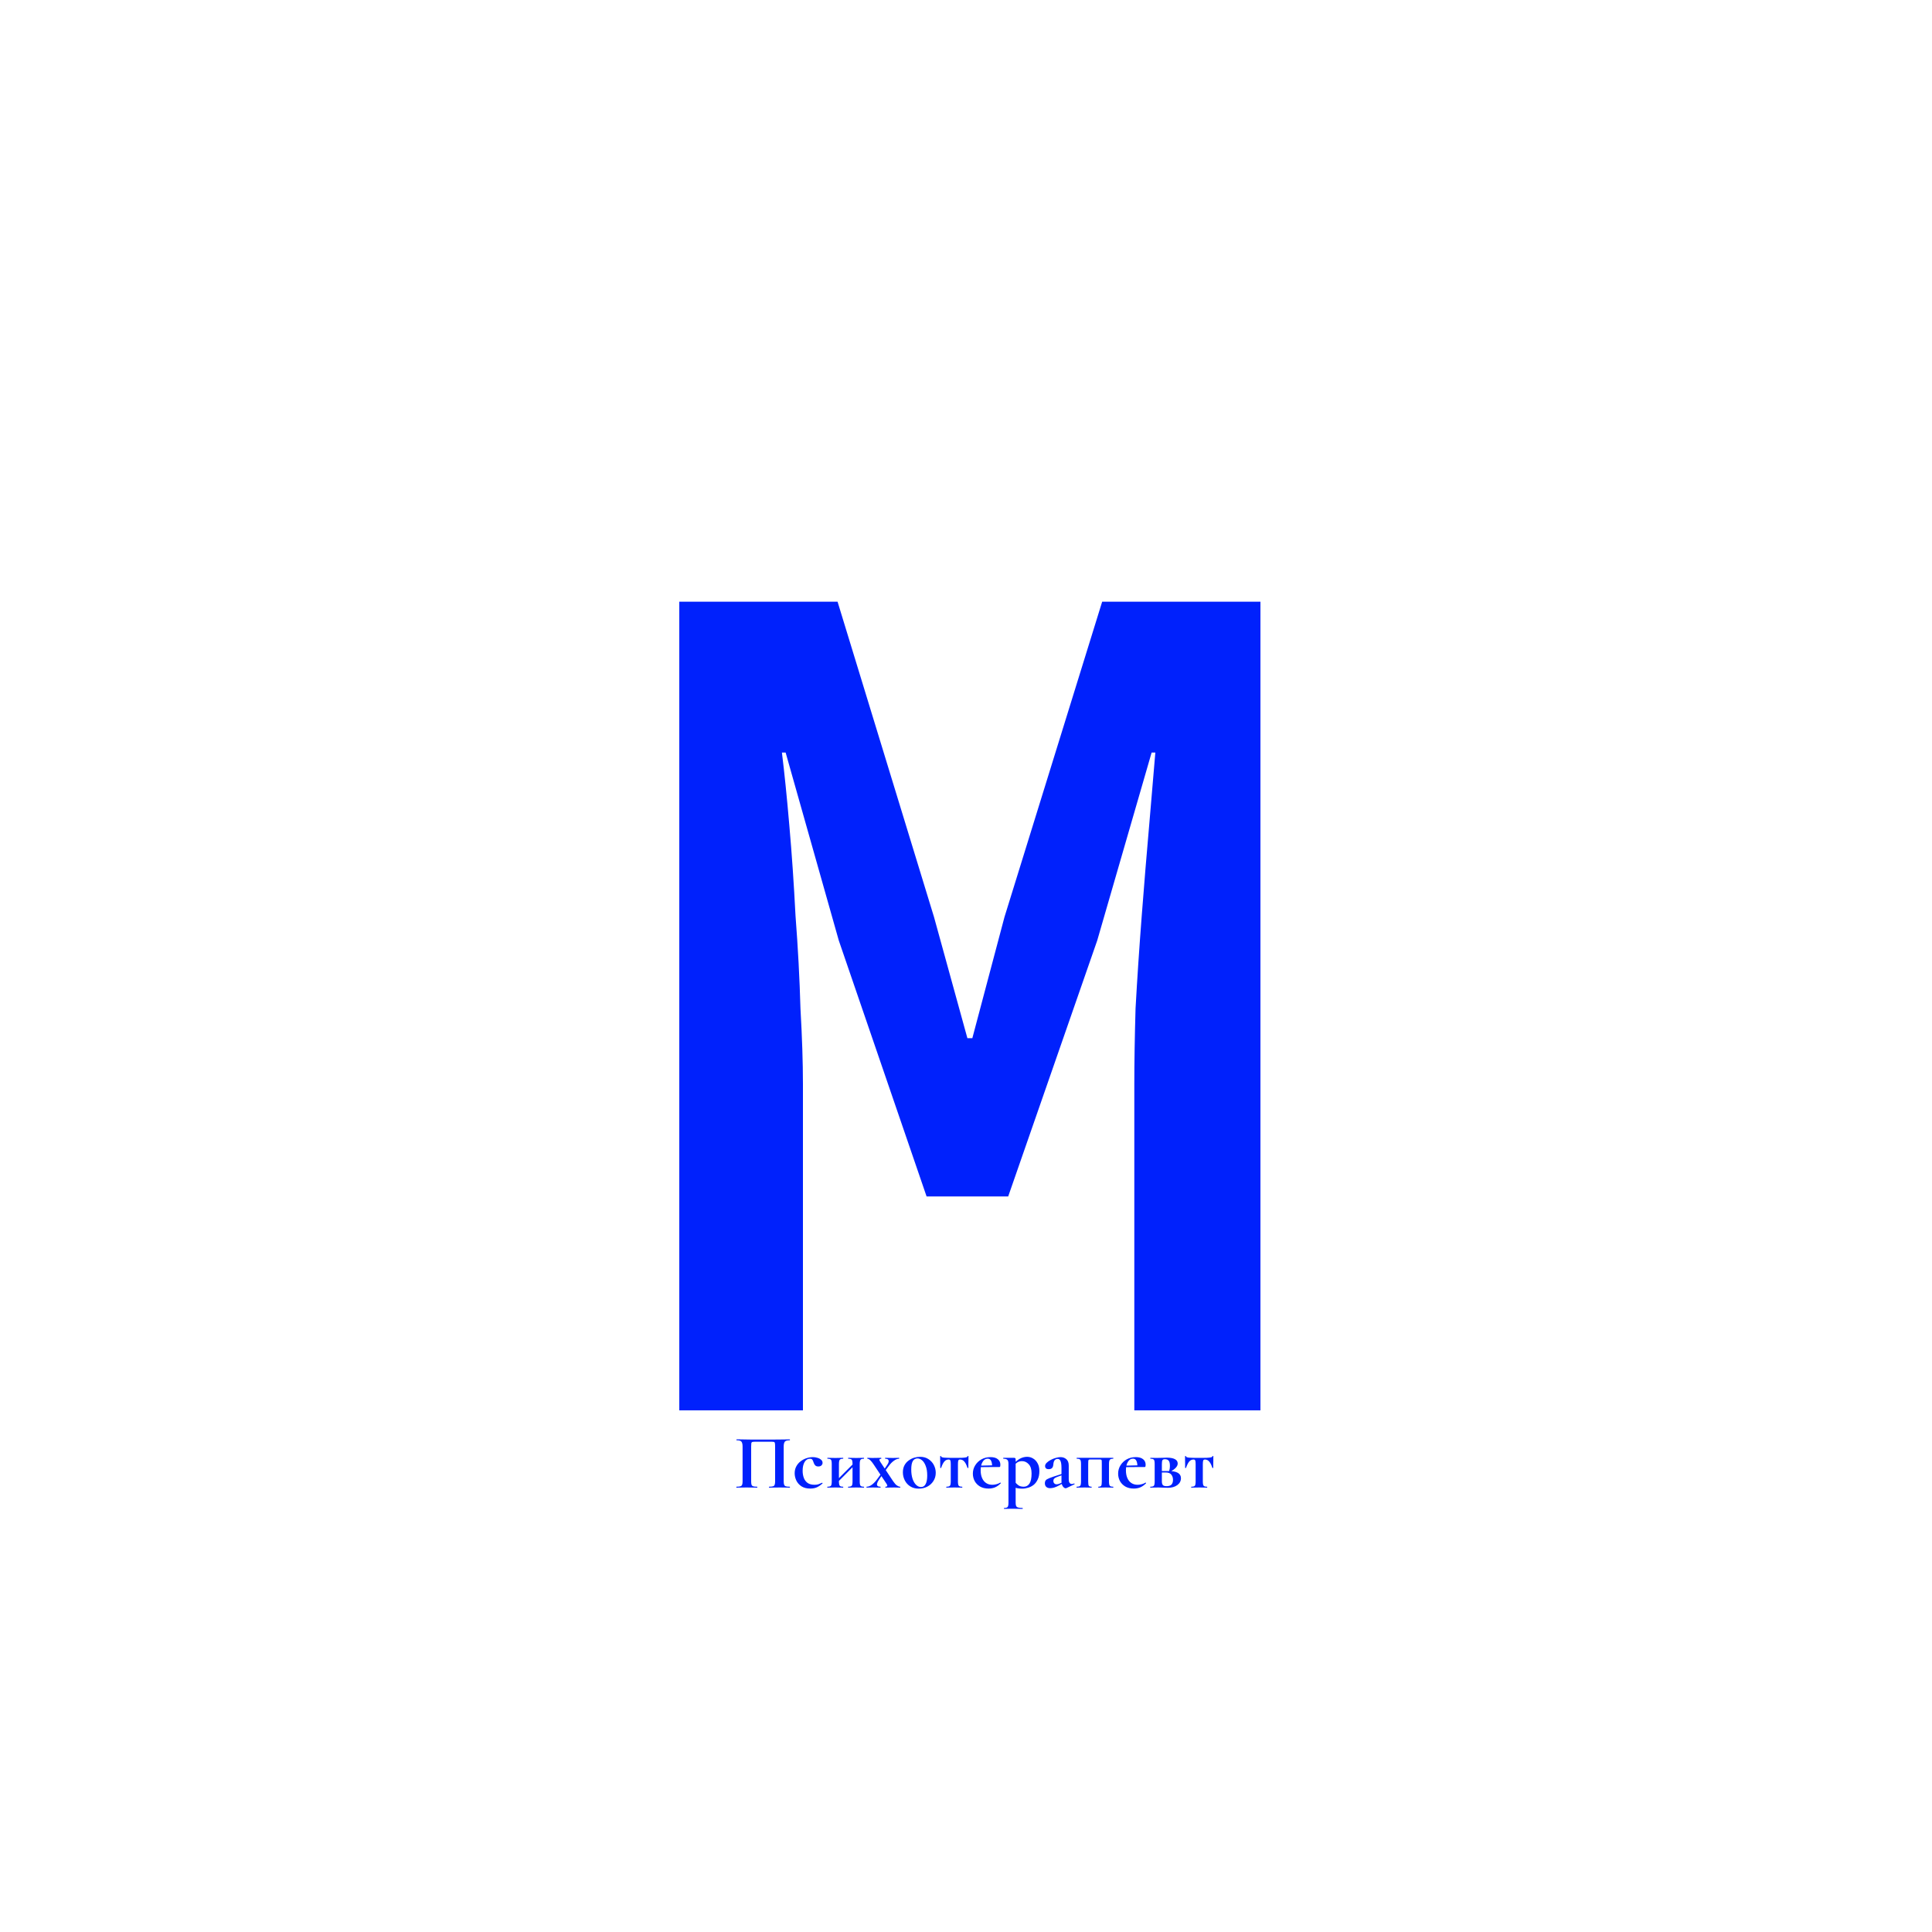 <?xml version="1.0" encoding="UTF-8"?> <svg xmlns="http://www.w3.org/2000/svg" width="100" height="100" viewBox="0 0 100 100" fill="none"><path d="M35.16 73V31.144H43.352L48.344 47.464L50.072 53.736H50.328L51.992 47.464L57.048 31.144H65.24V73H58.712V56.104C58.712 54.995 58.733 53.693 58.776 52.2C58.861 50.664 58.968 49.064 59.096 47.4C59.224 45.736 59.352 44.179 59.48 42.728C59.608 41.235 59.715 39.976 59.8 38.952H59.608L56.792 48.68L52.184 61.928H47.96L43.416 48.68L40.664 38.952H40.472C40.6 39.976 40.728 41.235 40.856 42.728C40.984 44.179 41.091 45.736 41.176 47.4C41.304 49.064 41.389 50.664 41.432 52.2C41.517 53.693 41.56 54.995 41.56 56.104V73H35.16Z" fill="#0021FC"></path><path d="M40.876 76.952C40.884 76.952 40.888 76.96 40.888 76.976C40.888 76.992 40.884 77 40.876 77C40.807 77 40.728 76.999 40.64 76.996C40.555 76.993 40.464 76.992 40.368 76.992C40.259 76.992 40.157 76.993 40.064 76.996C39.971 76.999 39.887 77 39.812 77C39.804 77 39.8 76.992 39.8 76.976C39.8 76.96 39.804 76.952 39.812 76.952C39.9 76.952 39.965 76.945 40.008 76.932C40.053 76.919 40.083 76.892 40.096 76.852C40.112 76.812 40.12 76.753 40.12 76.676V74.872C40.12 74.789 40.116 74.731 40.108 74.696C40.103 74.661 40.087 74.641 40.06 74.636C40.033 74.628 39.987 74.624 39.92 74.624H39.1C39.028 74.624 38.976 74.628 38.944 74.636C38.915 74.644 38.896 74.665 38.888 74.7C38.883 74.732 38.88 74.789 38.88 74.872V76.676C38.88 76.753 38.887 76.812 38.9 76.852C38.916 76.892 38.945 76.919 38.988 76.932C39.033 76.945 39.1 76.952 39.188 76.952C39.196 76.952 39.2 76.96 39.2 76.976C39.2 76.992 39.196 77 39.188 77C39.113 77 39.029 76.999 38.936 76.996C38.843 76.993 38.741 76.992 38.632 76.992C38.536 76.992 38.444 76.993 38.356 76.996C38.268 76.999 38.189 77 38.12 77C38.115 77 38.112 76.992 38.112 76.976C38.112 76.96 38.115 76.952 38.12 76.952C38.211 76.952 38.277 76.945 38.32 76.932C38.365 76.919 38.396 76.892 38.412 76.852C38.428 76.812 38.436 76.753 38.436 76.676V74.872C38.436 74.757 38.417 74.675 38.38 74.624C38.343 74.573 38.259 74.548 38.128 74.548C38.12 74.548 38.116 74.54 38.116 74.524C38.116 74.508 38.12 74.5 38.128 74.5C38.176 74.5 38.269 74.501 38.408 74.504C38.547 74.507 38.713 74.509 38.908 74.512C39.103 74.512 39.305 74.512 39.516 74.512C39.684 74.512 39.845 74.512 40 74.512C40.155 74.509 40.295 74.508 40.42 74.508C40.548 74.505 40.652 74.504 40.732 74.504C40.812 74.501 40.86 74.5 40.876 74.5C40.884 74.5 40.888 74.508 40.888 74.524C40.888 74.54 40.884 74.548 40.876 74.548C40.745 74.548 40.66 74.573 40.62 74.624C40.583 74.675 40.564 74.757 40.564 74.872V76.676C40.564 76.753 40.572 76.812 40.588 76.852C40.604 76.892 40.633 76.919 40.676 76.932C40.721 76.945 40.788 76.952 40.876 76.952ZM41.94 77.048C41.756 77.048 41.604 77.009 41.484 76.932C41.364 76.852 41.275 76.751 41.216 76.628C41.16 76.505 41.132 76.381 41.132 76.256C41.132 76.123 41.16 76.004 41.216 75.9C41.272 75.796 41.345 75.709 41.436 75.64C41.529 75.568 41.632 75.513 41.744 75.476C41.856 75.439 41.967 75.42 42.076 75.42C42.153 75.42 42.231 75.432 42.308 75.456C42.385 75.477 42.449 75.511 42.5 75.556C42.551 75.599 42.576 75.653 42.576 75.72C42.576 75.765 42.557 75.808 42.52 75.848C42.483 75.885 42.428 75.904 42.356 75.904C42.289 75.904 42.237 75.887 42.2 75.852C42.163 75.817 42.133 75.767 42.112 75.7C42.093 75.636 42.072 75.588 42.048 75.556C42.027 75.521 41.984 75.504 41.92 75.504C41.805 75.504 41.713 75.561 41.644 75.676C41.577 75.791 41.544 75.94 41.544 76.124C41.544 76.257 41.564 76.38 41.604 76.492C41.644 76.601 41.709 76.689 41.8 76.756C41.891 76.82 42.012 76.852 42.164 76.852C42.244 76.852 42.311 76.843 42.364 76.824C42.42 76.805 42.481 76.78 42.548 76.748C42.553 76.743 42.56 76.745 42.568 76.756C42.579 76.767 42.581 76.775 42.576 76.78C42.483 76.865 42.387 76.932 42.288 76.98C42.189 77.025 42.073 77.048 41.94 77.048ZM43.219 76.856L43.147 76.784L44.231 75.7L44.303 75.768L43.219 76.856ZM43.051 76.676V75.78C43.051 75.663 43.038 75.588 43.011 75.556C42.984 75.521 42.926 75.504 42.835 75.504C42.827 75.504 42.823 75.496 42.823 75.48C42.823 75.464 42.827 75.456 42.835 75.456C42.891 75.456 42.954 75.457 43.023 75.46C43.095 75.463 43.169 75.464 43.243 75.464C43.315 75.464 43.386 75.463 43.455 75.46C43.525 75.457 43.586 75.456 43.639 75.456C43.645 75.456 43.647 75.464 43.647 75.48C43.647 75.496 43.645 75.504 43.639 75.504C43.548 75.504 43.49 75.523 43.463 75.56C43.437 75.597 43.423 75.673 43.423 75.788V76.676C43.423 76.791 43.437 76.865 43.463 76.9C43.49 76.935 43.548 76.952 43.639 76.952C43.645 76.952 43.647 76.96 43.647 76.976C43.647 76.992 43.645 77 43.639 77C43.583 77 43.52 76.999 43.451 76.996C43.385 76.993 43.315 76.992 43.243 76.992C43.169 76.992 43.095 76.993 43.023 76.996C42.954 76.999 42.89 77 42.831 77C42.823 77 42.819 76.992 42.819 76.976C42.819 76.96 42.823 76.952 42.831 76.952C42.925 76.952 42.984 76.935 43.011 76.9C43.038 76.865 43.051 76.791 43.051 76.676ZM44.127 76.676V75.78C44.127 75.663 44.114 75.588 44.087 75.556C44.06 75.521 44.002 75.504 43.911 75.504C43.903 75.504 43.899 75.496 43.899 75.48C43.899 75.464 43.903 75.456 43.911 75.456C43.967 75.456 44.03 75.457 44.099 75.46C44.171 75.463 44.245 75.464 44.319 75.464C44.391 75.464 44.462 75.463 44.531 75.46C44.6 75.457 44.662 75.456 44.715 75.456C44.721 75.456 44.723 75.464 44.723 75.48C44.723 75.496 44.721 75.504 44.715 75.504C44.624 75.504 44.566 75.523 44.539 75.56C44.513 75.597 44.499 75.673 44.499 75.788V76.676C44.499 76.791 44.513 76.865 44.539 76.9C44.566 76.935 44.624 76.952 44.715 76.952C44.721 76.952 44.723 76.96 44.723 76.976C44.723 76.992 44.721 77 44.715 77C44.659 77 44.596 76.999 44.527 76.996C44.461 76.993 44.391 76.992 44.319 76.992C44.245 76.992 44.171 76.993 44.099 76.996C44.027 76.999 43.963 77 43.907 77C43.899 77 43.895 76.992 43.895 76.976C43.895 76.96 43.899 76.952 43.907 76.952C44.001 76.952 44.06 76.935 44.087 76.9C44.114 76.865 44.127 76.791 44.127 76.676ZM45.836 77C45.828 77 45.824 76.992 45.824 76.976C45.824 76.96 45.828 76.952 45.836 76.952C45.886 76.952 45.916 76.939 45.924 76.912C45.932 76.885 45.918 76.847 45.884 76.796L45.212 75.788C45.156 75.703 45.101 75.635 45.048 75.584C44.994 75.531 44.945 75.504 44.9 75.504C44.894 75.504 44.892 75.496 44.892 75.48C44.892 75.464 44.894 75.456 44.9 75.456C44.94 75.456 44.981 75.457 45.024 75.46C45.066 75.463 45.108 75.464 45.148 75.464C45.244 75.464 45.329 75.463 45.404 75.46C45.478 75.457 45.546 75.456 45.608 75.456C45.613 75.456 45.616 75.464 45.616 75.48C45.616 75.496 45.613 75.504 45.608 75.504C45.565 75.504 45.537 75.516 45.524 75.54C45.51 75.564 45.522 75.604 45.56 75.66L46.228 76.668C46.297 76.769 46.362 76.843 46.424 76.888C46.488 76.931 46.542 76.952 46.588 76.952C46.596 76.952 46.6 76.96 46.6 76.976C46.6 76.992 46.596 77 46.588 77C46.542 77 46.493 76.999 46.44 76.996C46.389 76.993 46.341 76.992 46.296 76.992C46.2 76.992 46.114 76.993 46.04 76.996C45.965 76.999 45.897 77 45.836 77ZM44.86 77C44.852 77 44.848 76.992 44.848 76.976C44.848 76.96 44.852 76.952 44.86 76.952C44.945 76.952 45.033 76.919 45.124 76.852C45.217 76.783 45.305 76.692 45.388 76.58L45.652 76.22L45.708 76.276L45.484 76.608C45.436 76.68 45.406 76.743 45.396 76.796C45.385 76.847 45.394 76.885 45.424 76.912C45.453 76.939 45.501 76.952 45.568 76.952C45.576 76.952 45.58 76.96 45.58 76.976C45.58 76.992 45.576 77 45.568 77C45.506 77 45.446 76.999 45.388 76.996C45.332 76.993 45.258 76.992 45.168 76.992C45.101 76.992 45.048 76.993 45.008 76.996C44.968 76.999 44.918 77 44.86 77ZM45.736 76.236L45.68 76.18L45.904 75.848C45.981 75.739 46.012 75.655 45.996 75.596C45.982 75.535 45.924 75.504 45.82 75.504C45.814 75.504 45.812 75.496 45.812 75.48C45.812 75.464 45.814 75.456 45.82 75.456C45.884 75.456 45.944 75.457 46 75.46C46.058 75.463 46.133 75.464 46.224 75.464C46.29 75.464 46.344 75.463 46.384 75.46C46.424 75.457 46.473 75.456 46.532 75.456C46.54 75.456 46.544 75.464 46.544 75.48C46.544 75.496 46.54 75.504 46.532 75.504C46.449 75.504 46.361 75.539 46.268 75.608C46.174 75.675 46.086 75.764 46.004 75.876L45.736 76.236ZM47.553 77.052C47.386 77.052 47.24 77.013 47.117 76.936C46.995 76.859 46.9 76.756 46.834 76.628C46.767 76.497 46.733 76.357 46.733 76.208C46.733 76.069 46.76 75.949 46.813 75.848C46.867 75.747 46.938 75.664 47.026 75.6C47.114 75.533 47.209 75.484 47.313 75.452C47.417 75.42 47.52 75.404 47.621 75.404C47.792 75.404 47.938 75.444 48.057 75.524C48.18 75.604 48.273 75.707 48.337 75.832C48.401 75.957 48.434 76.091 48.434 76.232C48.434 76.395 48.392 76.539 48.309 76.664C48.23 76.787 48.123 76.883 47.989 76.952C47.856 77.019 47.711 77.052 47.553 77.052ZM47.673 76.968C47.78 76.968 47.86 76.916 47.913 76.812C47.967 76.708 47.993 76.561 47.993 76.372C47.993 76.177 47.968 76.015 47.917 75.884C47.87 75.753 47.807 75.655 47.73 75.588C47.652 75.521 47.571 75.488 47.486 75.488C47.382 75.488 47.301 75.535 47.245 75.628C47.192 75.721 47.166 75.865 47.166 76.06C47.166 76.241 47.188 76.401 47.233 76.54C47.279 76.676 47.34 76.781 47.417 76.856C47.495 76.931 47.58 76.968 47.673 76.968ZM48.99 77C48.983 77 48.978 76.992 48.978 76.976C48.978 76.96 48.983 76.952 48.99 76.952C49.084 76.952 49.144 76.935 49.17 76.9C49.197 76.865 49.211 76.791 49.211 76.676V75.788C49.211 75.695 49.204 75.631 49.191 75.596C49.177 75.561 49.148 75.544 49.102 75.544C49.014 75.544 48.941 75.577 48.883 75.644C48.824 75.708 48.768 75.817 48.715 75.972C48.712 75.98 48.703 75.984 48.687 75.984C48.673 75.984 48.666 75.98 48.666 75.972C48.666 75.935 48.666 75.879 48.666 75.804C48.666 75.729 48.665 75.652 48.663 75.572C48.663 75.492 48.663 75.428 48.663 75.38C48.663 75.367 48.67 75.36 48.687 75.36C48.703 75.36 48.711 75.367 48.711 75.38C48.711 75.415 48.764 75.437 48.87 75.448C48.98 75.456 49.16 75.46 49.41 75.46C49.562 75.46 49.688 75.459 49.786 75.456C49.885 75.451 49.959 75.443 50.007 75.432C50.054 75.421 50.078 75.404 50.078 75.38C50.078 75.367 50.087 75.36 50.102 75.36C50.118 75.36 50.127 75.367 50.127 75.38C50.127 75.428 50.127 75.492 50.127 75.572C50.127 75.652 50.125 75.729 50.123 75.804C50.123 75.879 50.123 75.935 50.123 75.972C50.123 75.98 50.114 75.984 50.099 75.984C50.085 75.984 50.077 75.98 50.075 75.972C50.024 75.817 49.968 75.708 49.907 75.644C49.848 75.577 49.776 75.544 49.691 75.544C49.648 75.544 49.618 75.561 49.602 75.596C49.589 75.631 49.583 75.695 49.583 75.788V76.676C49.583 76.791 49.596 76.865 49.623 76.9C49.649 76.935 49.708 76.952 49.798 76.952C49.806 76.952 49.81 76.96 49.81 76.976C49.81 76.992 49.806 77 49.798 77C49.742 77 49.68 76.999 49.611 76.996C49.544 76.993 49.474 76.992 49.403 76.992C49.328 76.992 49.255 76.993 49.182 76.996C49.113 76.999 49.049 77 48.99 77ZM51.167 77.048C50.993 77.048 50.845 77.012 50.723 76.94C50.603 76.868 50.511 76.773 50.447 76.656C50.385 76.536 50.355 76.409 50.355 76.276C50.355 76.119 50.395 75.976 50.475 75.848C50.555 75.717 50.663 75.613 50.799 75.536C50.937 75.459 51.093 75.42 51.267 75.42C51.432 75.42 51.559 75.456 51.647 75.528C51.735 75.597 51.779 75.693 51.779 75.816C51.779 75.845 51.776 75.872 51.771 75.896C51.765 75.92 51.753 75.932 51.735 75.932H51.351C51.356 75.807 51.341 75.704 51.307 75.624C51.272 75.541 51.209 75.5 51.119 75.5C51.012 75.5 50.925 75.556 50.859 75.668C50.792 75.777 50.759 75.924 50.759 76.108C50.759 76.257 50.783 76.388 50.831 76.5C50.879 76.612 50.948 76.699 51.039 76.76C51.129 76.821 51.239 76.852 51.367 76.852C51.431 76.852 51.499 76.843 51.571 76.824C51.645 76.805 51.712 76.777 51.771 76.74C51.776 76.735 51.783 76.737 51.791 76.748C51.801 76.759 51.804 76.768 51.799 76.776C51.7 76.875 51.599 76.945 51.495 76.988C51.393 77.028 51.284 77.048 51.167 77.048ZM50.619 75.94L50.615 75.864L51.491 75.844V75.932L50.619 75.94ZM51.974 78.1C51.966 78.1 51.962 78.092 51.962 78.076C51.962 78.06 51.966 78.052 51.974 78.052C52.068 78.052 52.128 78.035 52.154 78C52.184 77.965 52.198 77.891 52.198 77.776V75.78C52.198 75.663 52.177 75.588 52.134 75.556C52.094 75.521 52.028 75.504 51.934 75.504C51.929 75.504 51.926 75.496 51.926 75.48C51.926 75.464 51.929 75.456 51.934 75.456C51.974 75.456 52.028 75.456 52.094 75.456C52.161 75.456 52.229 75.456 52.298 75.456C52.37 75.456 52.432 75.456 52.482 75.456C52.52 75.456 52.544 75.464 52.554 75.48C52.565 75.493 52.57 75.516 52.57 75.548V77.776C52.57 77.851 52.578 77.908 52.594 77.948C52.613 77.988 52.648 78.015 52.698 78.028C52.749 78.044 52.825 78.052 52.926 78.052C52.934 78.052 52.938 78.06 52.938 78.076C52.938 78.092 52.934 78.1 52.926 78.1C52.852 78.1 52.768 78.099 52.674 78.096C52.581 78.093 52.482 78.092 52.378 78.092C52.304 78.092 52.23 78.093 52.158 78.096C52.089 78.099 52.028 78.1 51.974 78.1ZM52.914 77.052C52.81 77.052 52.721 77.044 52.646 77.028C52.574 77.012 52.488 76.987 52.386 76.952L52.526 76.7C52.585 76.772 52.648 76.832 52.714 76.88C52.784 76.928 52.876 76.952 52.99 76.952C53.116 76.952 53.214 76.897 53.286 76.788C53.358 76.679 53.394 76.504 53.394 76.264C53.394 76.051 53.345 75.892 53.246 75.788C53.148 75.681 53.032 75.628 52.898 75.628C52.8 75.628 52.714 75.653 52.642 75.704C52.57 75.755 52.5 75.819 52.43 75.896L52.39 75.848C52.526 75.691 52.656 75.577 52.778 75.508C52.904 75.439 53.032 75.404 53.162 75.404C53.274 75.404 53.378 75.433 53.474 75.492C53.57 75.548 53.648 75.631 53.706 75.74C53.768 75.849 53.798 75.983 53.798 76.14C53.798 76.311 53.77 76.455 53.714 76.572C53.661 76.689 53.59 76.784 53.502 76.856C53.414 76.925 53.318 76.975 53.214 77.004C53.113 77.036 53.013 77.052 52.914 77.052ZM55.198 77.024C55.187 77.029 55.174 77.032 55.158 77.032C55.11 77.032 55.062 77 55.014 76.936C54.966 76.872 54.942 76.78 54.942 76.66V75.98C54.942 75.876 54.935 75.789 54.922 75.72C54.908 75.651 54.887 75.599 54.858 75.564C54.828 75.529 54.788 75.512 54.738 75.512C54.698 75.512 54.662 75.523 54.63 75.544C54.598 75.563 54.572 75.595 54.554 75.64C54.535 75.683 54.523 75.743 54.518 75.82C54.51 75.897 54.486 75.955 54.446 75.992C54.406 76.027 54.351 76.044 54.282 76.044C54.215 76.044 54.167 76.029 54.138 76C54.108 75.971 54.094 75.931 54.094 75.88C54.094 75.821 54.122 75.765 54.178 75.712C54.234 75.656 54.303 75.607 54.386 75.564C54.471 75.519 54.559 75.484 54.65 75.46C54.74 75.433 54.822 75.42 54.894 75.42C55.011 75.42 55.111 75.456 55.194 75.528C55.276 75.597 55.318 75.708 55.318 75.86V76.568C55.318 76.645 55.331 76.705 55.358 76.748C55.387 76.791 55.427 76.812 55.478 76.812C55.515 76.812 55.554 76.803 55.594 76.784C55.605 76.779 55.612 76.784 55.618 76.8C55.626 76.813 55.623 76.823 55.61 76.828L55.198 77.024ZM54.358 77.028C54.275 77.028 54.209 77.007 54.158 76.964C54.107 76.919 54.082 76.855 54.082 76.772C54.082 76.676 54.118 76.608 54.19 76.568C54.264 76.525 54.379 76.479 54.534 76.428L54.982 76.284L54.998 76.344L54.722 76.444C54.65 76.471 54.598 76.5 54.566 76.532C54.536 76.564 54.522 76.603 54.522 76.648C54.522 76.704 54.538 76.748 54.57 76.78C54.602 76.812 54.642 76.828 54.69 76.828C54.711 76.828 54.739 76.824 54.774 76.816C54.811 76.805 54.851 76.791 54.894 76.772L55.114 76.652L55.118 76.72L54.774 76.908C54.707 76.943 54.636 76.972 54.562 76.996C54.487 77.017 54.419 77.028 54.358 77.028ZM57.617 76.952C57.623 76.952 57.626 76.96 57.626 76.976C57.626 76.992 57.623 77 57.617 77C57.562 77 57.499 76.999 57.429 76.996C57.363 76.993 57.294 76.992 57.221 76.992C57.155 76.992 57.09 76.993 57.026 76.996C56.962 76.999 56.904 77 56.853 77C56.848 77 56.846 76.992 56.846 76.976C56.846 76.96 56.848 76.952 56.853 76.952C56.928 76.952 56.976 76.935 56.998 76.9C57.019 76.865 57.029 76.791 57.029 76.676V75.78C57.029 75.7 57.028 75.644 57.026 75.612C57.023 75.577 57.012 75.557 56.993 75.552C56.977 75.544 56.95 75.54 56.91 75.54H56.45C56.41 75.54 56.38 75.544 56.361 75.552C56.346 75.56 56.335 75.581 56.33 75.616C56.327 75.648 56.325 75.705 56.325 75.788V76.676C56.325 76.791 56.335 76.865 56.353 76.9C56.375 76.935 56.422 76.952 56.493 76.952C56.502 76.952 56.505 76.96 56.505 76.976C56.505 76.992 56.502 77 56.493 77C56.446 77 56.391 76.999 56.33 76.996C56.268 76.993 56.207 76.992 56.145 76.992C56.071 76.992 55.998 76.993 55.925 76.996C55.856 76.999 55.792 77 55.733 77C55.725 77 55.721 76.992 55.721 76.976C55.721 76.96 55.725 76.952 55.733 76.952C55.827 76.952 55.887 76.935 55.913 76.9C55.94 76.865 55.953 76.791 55.953 76.676V75.78C55.953 75.663 55.94 75.588 55.913 75.556C55.887 75.521 55.828 75.504 55.737 75.504C55.73 75.504 55.725 75.496 55.725 75.48C55.725 75.464 55.73 75.456 55.737 75.456H57.617C57.623 75.456 57.626 75.464 57.626 75.48C57.626 75.496 57.623 75.504 57.617 75.504C57.527 75.504 57.468 75.523 57.441 75.56C57.415 75.597 57.401 75.673 57.401 75.788V76.676C57.401 76.791 57.415 76.865 57.441 76.9C57.468 76.935 57.527 76.952 57.617 76.952ZM58.686 77.048C58.513 77.048 58.365 77.012 58.242 76.94C58.122 76.868 58.03 76.773 57.966 76.656C57.905 76.536 57.874 76.409 57.874 76.276C57.874 76.119 57.914 75.976 57.994 75.848C58.074 75.717 58.182 75.613 58.318 75.536C58.457 75.459 58.613 75.42 58.786 75.42C58.951 75.42 59.078 75.456 59.166 75.528C59.254 75.597 59.298 75.693 59.298 75.816C59.298 75.845 59.295 75.872 59.29 75.896C59.285 75.92 59.273 75.932 59.254 75.932H58.87C58.875 75.807 58.861 75.704 58.826 75.624C58.791 75.541 58.729 75.5 58.638 75.5C58.531 75.5 58.445 75.556 58.378 75.668C58.311 75.777 58.278 75.924 58.278 76.108C58.278 76.257 58.302 76.388 58.35 76.5C58.398 76.612 58.467 76.699 58.558 76.76C58.649 76.821 58.758 76.852 58.886 76.852C58.95 76.852 59.018 76.843 59.09 76.824C59.165 76.805 59.231 76.777 59.29 76.74C59.295 76.735 59.302 76.737 59.31 76.748C59.321 76.759 59.323 76.768 59.318 76.776C59.219 76.875 59.118 76.945 59.014 76.988C58.913 77.028 58.803 77.048 58.686 77.048ZM58.138 75.94L58.134 75.864L59.01 75.844V75.932L58.138 75.94ZM59.958 75.46C60.022 75.46 60.093 75.459 60.17 75.456C60.25 75.451 60.323 75.448 60.39 75.448C60.574 75.448 60.714 75.473 60.81 75.524C60.909 75.575 60.958 75.651 60.958 75.752C60.958 75.899 60.825 76.043 60.558 76.184L60.51 76.152C60.523 76.115 60.534 76.073 60.542 76.028C60.55 75.98 60.554 75.927 60.554 75.868C60.554 75.743 60.533 75.655 60.49 75.604C60.45 75.553 60.385 75.528 60.294 75.528C60.233 75.528 60.191 75.544 60.17 75.576C60.149 75.608 60.138 75.679 60.138 75.788V76.676C60.138 76.759 60.154 76.821 60.186 76.864C60.218 76.904 60.283 76.924 60.382 76.924C60.497 76.924 60.581 76.897 60.634 76.844C60.687 76.788 60.714 76.705 60.714 76.596C60.714 76.487 60.685 76.396 60.626 76.324C60.57 76.252 60.474 76.216 60.338 76.216H59.974L59.97 76.14H60.478C60.91 76.14 61.126 76.264 61.126 76.512C61.126 76.656 61.063 76.775 60.938 76.868C60.813 76.961 60.65 77.008 60.45 77.008C60.391 77.008 60.313 77.005 60.214 77C60.118 76.995 60.033 76.992 59.958 76.992C59.883 76.992 59.81 76.993 59.738 76.996C59.669 76.999 59.605 77 59.546 77C59.538 77 59.534 76.992 59.534 76.976C59.534 76.96 59.538 76.952 59.546 76.952C59.639 76.952 59.699 76.935 59.726 76.9C59.753 76.865 59.766 76.791 59.766 76.676V75.78C59.766 75.663 59.753 75.588 59.726 75.556C59.699 75.521 59.641 75.504 59.55 75.504C59.542 75.504 59.538 75.496 59.538 75.48C59.538 75.464 59.542 75.456 59.55 75.456C59.606 75.456 59.669 75.457 59.738 75.46C59.81 75.46 59.883 75.46 59.958 75.46ZM61.666 77C61.658 77 61.654 76.992 61.654 76.976C61.654 76.96 61.658 76.952 61.666 76.952C61.76 76.952 61.82 76.935 61.846 76.9C61.873 76.865 61.886 76.791 61.886 76.676V75.788C61.886 75.695 61.88 75.631 61.866 75.596C61.853 75.561 61.824 75.544 61.778 75.544C61.69 75.544 61.617 75.577 61.558 75.644C61.5 75.708 61.444 75.817 61.39 75.972C61.388 75.98 61.378 75.984 61.362 75.984C61.349 75.984 61.342 75.98 61.342 75.972C61.342 75.935 61.342 75.879 61.342 75.804C61.342 75.729 61.341 75.652 61.338 75.572C61.338 75.492 61.338 75.428 61.338 75.38C61.338 75.367 61.346 75.36 61.362 75.36C61.378 75.36 61.386 75.367 61.386 75.38C61.386 75.415 61.44 75.437 61.546 75.448C61.656 75.456 61.836 75.46 62.086 75.46C62.238 75.46 62.364 75.459 62.462 75.456C62.561 75.451 62.634 75.443 62.682 75.432C62.73 75.421 62.754 75.404 62.754 75.38C62.754 75.367 62.762 75.36 62.778 75.36C62.794 75.36 62.802 75.367 62.802 75.38C62.802 75.428 62.802 75.492 62.802 75.572C62.802 75.652 62.801 75.729 62.798 75.804C62.798 75.879 62.798 75.935 62.798 75.972C62.798 75.98 62.79 75.984 62.774 75.984C62.761 75.984 62.753 75.98 62.75 75.972C62.7 75.817 62.644 75.708 62.582 75.644C62.524 75.577 62.452 75.544 62.366 75.544C62.324 75.544 62.294 75.561 62.278 75.596C62.265 75.631 62.258 75.695 62.258 75.788V76.676C62.258 76.791 62.272 76.865 62.298 76.9C62.325 76.935 62.384 76.952 62.474 76.952C62.482 76.952 62.486 76.96 62.486 76.976C62.486 76.992 62.482 77 62.474 77C62.418 77 62.356 76.999 62.286 76.996C62.22 76.993 62.15 76.992 62.078 76.992C62.004 76.992 61.93 76.993 61.858 76.996C61.789 76.999 61.725 77 61.666 77Z" fill="#0021FC"></path></svg> 